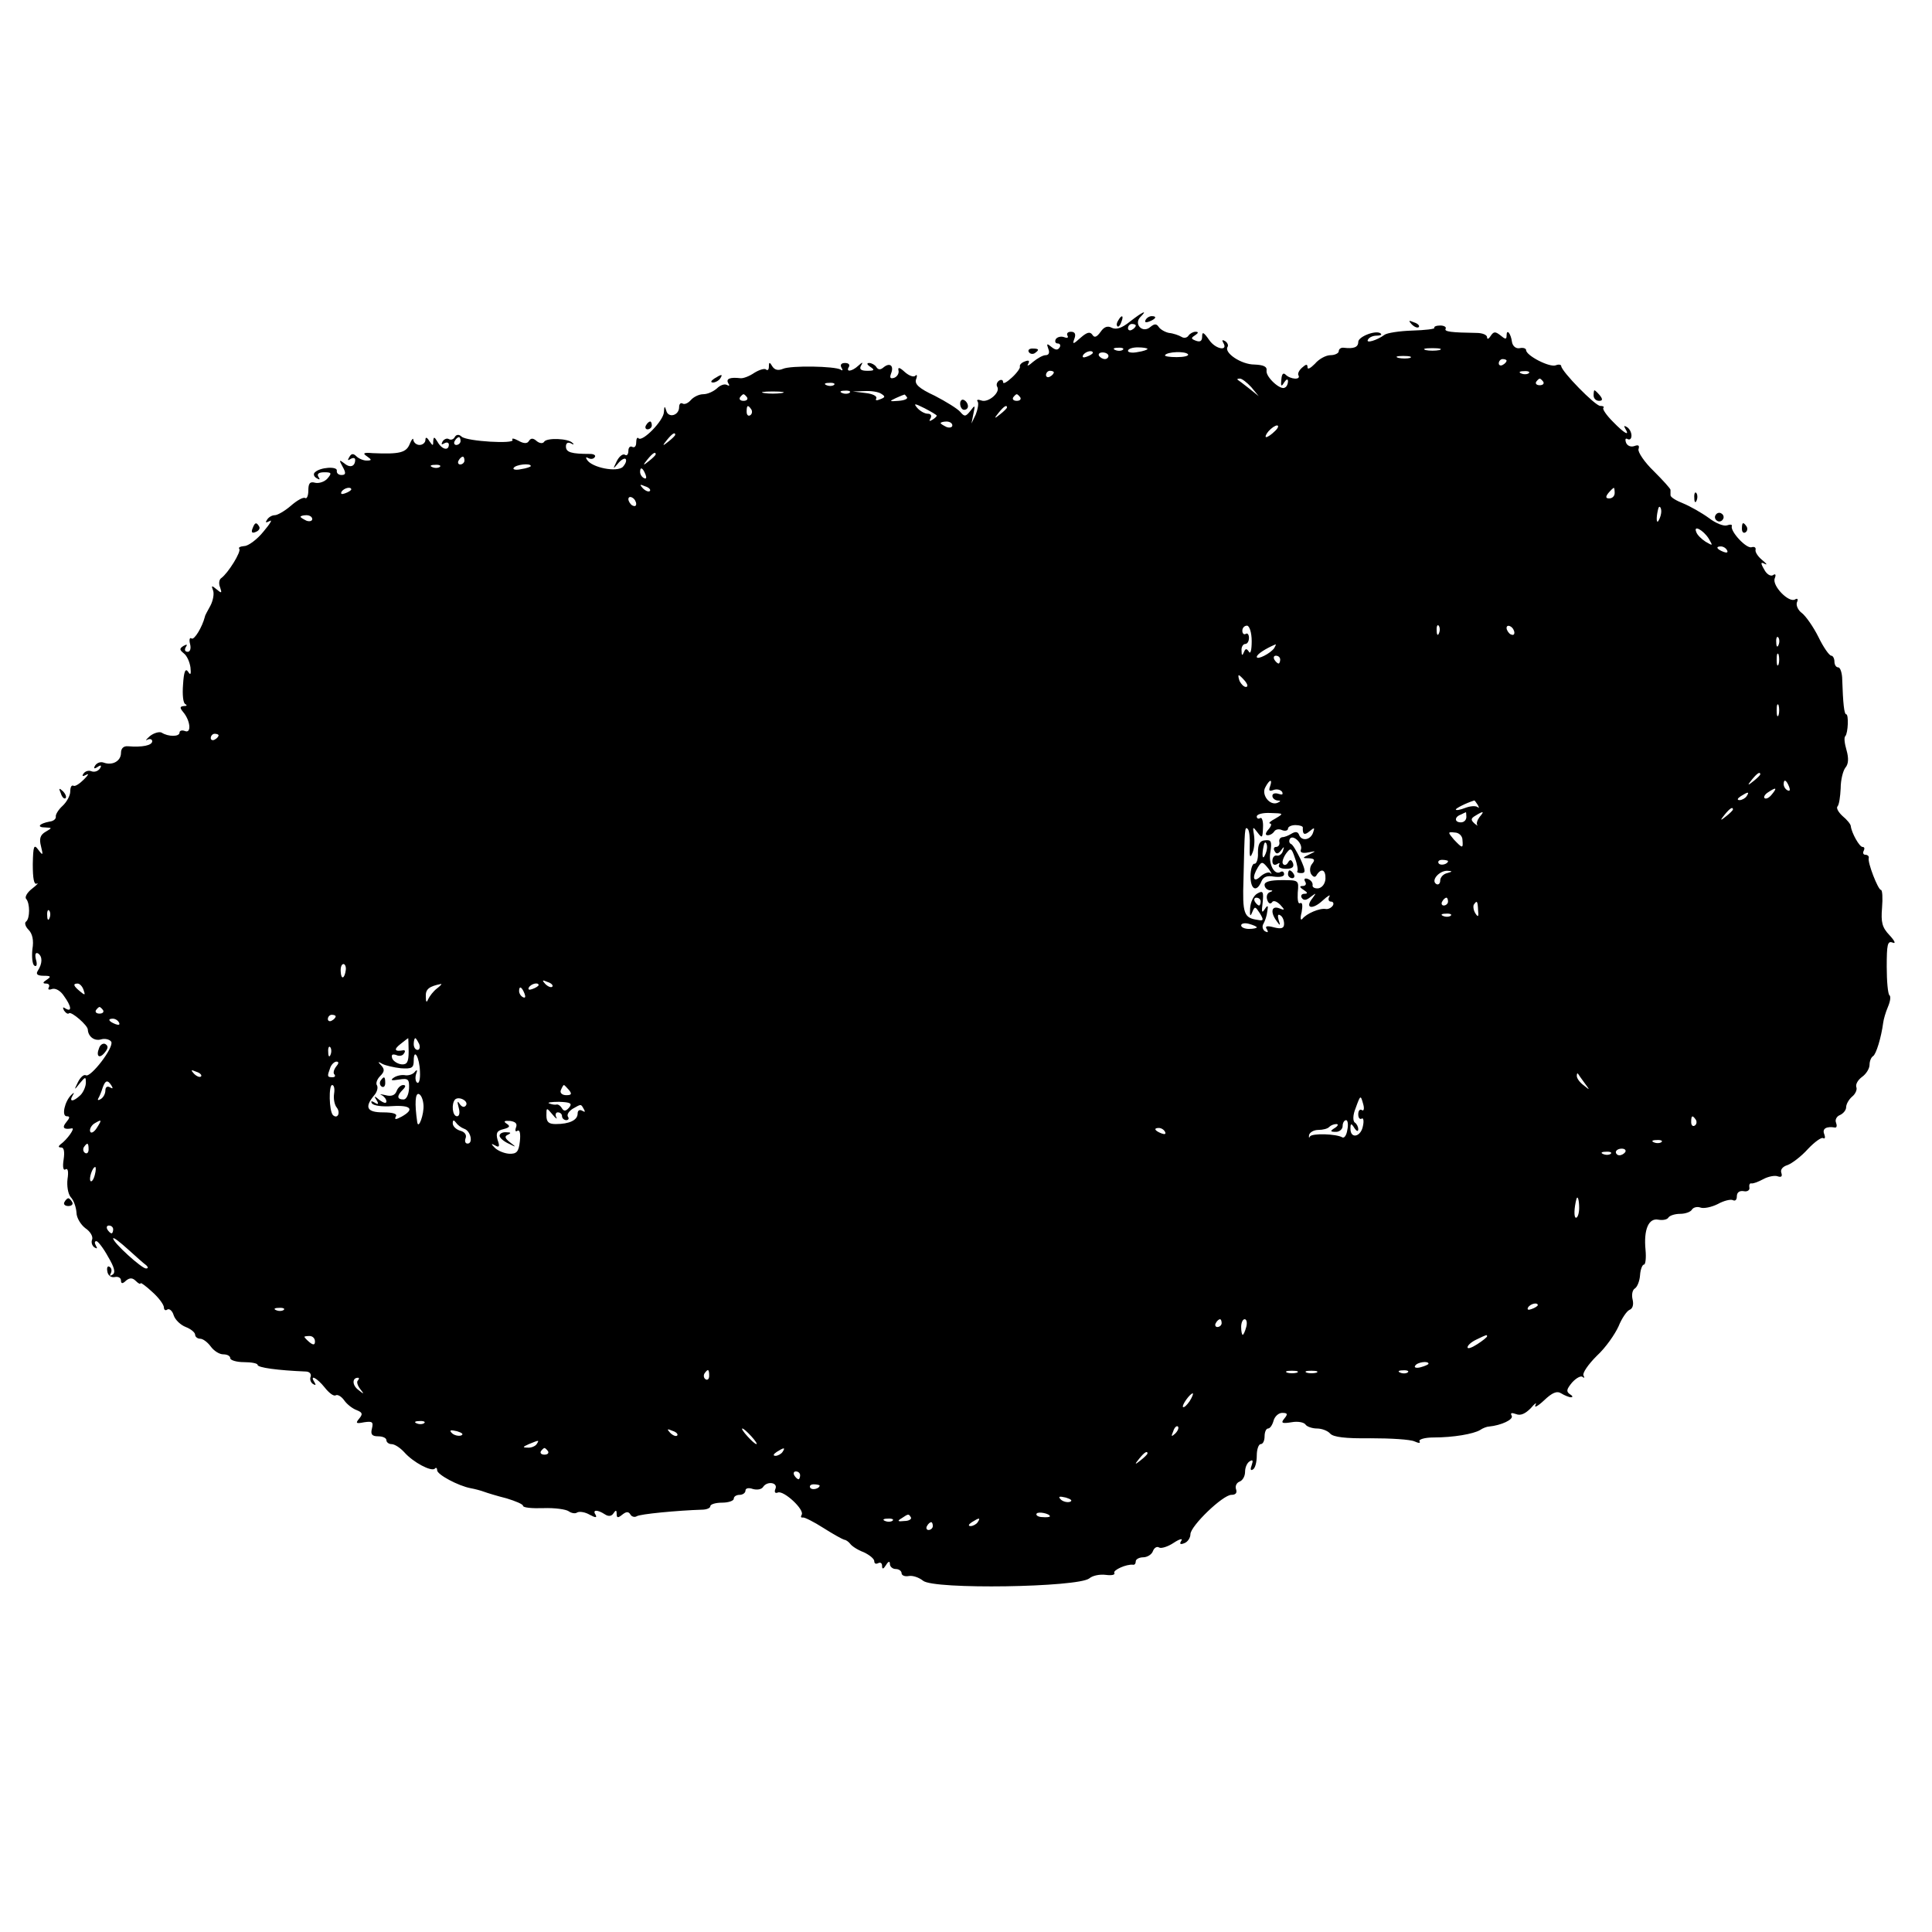 <?xml version="1.0" standalone="no"?>
<!DOCTYPE svg PUBLIC "-//W3C//DTD SVG 20010904//EN"
 "http://www.w3.org/TR/2001/REC-SVG-20010904/DTD/svg10.dtd">
<svg version="1.0" xmlns="http://www.w3.org/2000/svg"
 width="495pt" height="495pt" viewBox="0 0 495 495"
 preserveAspectRatio="xMidYMid meet">
<g transform="translate(0,495) scale(0.1,-0.1)"
fill="#000000" stroke="none">
<path d="M2895 4126 c-21 -17 -35 -21 -46 -16 -11 6 -20 3 -29 -10 -10 -14
-16 -16 -21 -8 -6 9 -14 7 -30 -7 -20 -18 -22 -18 -16 -2 4 11 1 17 -9 17 -8
0 -12 -4 -9 -10 3 -5 0 -7 -8 -4 -8 3 -18 1 -22 -5 -3 -6 -1 -11 5 -11 6 0 8
-5 5 -10 -5 -8 -11 -7 -21 1 -12 10 -13 9 -8 -5 4 -10 1 -16 -7 -16 -7 0 -21
-8 -32 -17 -11 -10 -17 -12 -13 -6 5 9 2 11 -8 7 -9 -3 -14 -9 -13 -13 2 -3
-7 -16 -20 -28 -13 -12 -23 -18 -23 -12 0 6 -5 7 -10 4 -6 -4 -8 -11 -5 -16 9
-14 -23 -42 -41 -35 -8 3 -13 2 -9 -3 3 -5 0 -20 -5 -33 l-11 -23 5 25 c5 23
4 23 -8 7 -12 -15 -15 -15 -26 -2 -7 8 -36 26 -65 41 -41 19 -52 30 -48 42 4
10 2 14 -2 9 -5 -4 -17 1 -27 10 -13 12 -18 13 -16 4 2 -7 -3 -16 -11 -19 -10
-3 -12 0 -8 11 8 20 -3 29 -19 16 -8 -7 -14 -7 -19 1 -3 5 -12 10 -18 10 -7 0
-6 -4 3 -10 12 -8 10 -10 -8 -10 -16 0 -21 4 -16 13 6 10 4 10 -7 0 -16 -15
-33 -17 -24 -3 3 6 -1 10 -10 10 -10 0 -13 -5 -9 -12 4 -6 3 -9 -2 -5 -15 9
-128 11 -148 2 -12 -5 -21 -3 -27 6 -7 12 -9 12 -9 0 0 -8 -3 -11 -7 -8 -3 4
-17 0 -30 -8 -13 -9 -29 -15 -36 -14 -26 3 -38 -1 -31 -13 4 -6 3 -8 -4 -4 -6
3 -17 -1 -25 -9 -9 -8 -24 -15 -35 -15 -11 0 -25 -7 -32 -15 -7 -8 -16 -12
-21 -9 -5 3 -9 -1 -9 -9 0 -22 -28 -29 -33 -9 -4 13 -5 12 -6 -4 -1 -22 -55
-77 -65 -67 -3 4 -6 -1 -6 -11 0 -9 -4 -14 -10 -11 -5 3 -10 -1 -10 -10 0 -9
-4 -14 -9 -10 -6 3 -15 -5 -21 -17 -10 -21 -10 -21 3 -6 8 10 17 15 20 12 3
-4 0 -12 -7 -20 -15 -15 -80 -2 -92 18 -4 6 -3 8 4 4 6 -3 13 -2 16 3 3 4 -2
8 -12 8 -48 0 -62 4 -62 19 0 9 5 12 13 8 6 -4 9 -3 4 1 -10 12 -67 14 -73 3
-3 -5 -12 -4 -19 2 -9 8 -15 8 -20 0 -4 -7 -13 -7 -27 1 -11 6 -18 7 -15 2 7
-11 -115 -4 -130 8 -7 7 -14 6 -18 -1 -3 -6 -10 -8 -15 -5 -5 3 -12 0 -16 -6
-4 -8 -3 -9 4 -5 7 4 12 2 12 -3 0 -17 -18 -13 -29 7 -8 13 -10 14 -11 2 0
-13 -1 -13 -10 0 -6 10 -10 11 -10 3 0 -7 -7 -13 -15 -13 -8 0 -15 6 -16 13 0
6 -4 2 -9 -10 -9 -23 -26 -27 -95 -24 -23 2 -27 0 -15 -8 13 -9 13 -11 -1 -11
-8 0 -20 5 -26 11 -8 8 -13 7 -18 -2 -5 -8 -4 -10 3 -5 7 4 12 3 12 -2 0 -17
-13 -22 -28 -9 -13 10 -14 9 -4 -9 9 -16 8 -21 -3 -21 -8 0 -13 5 -12 11 2 12
-43 9 -56 -4 -5 -4 -3 -11 4 -15 8 -5 10 -4 5 3 -5 8 1 12 15 12 18 0 20 -2 8
-16 -7 -8 -21 -13 -31 -11 -14 4 -18 -1 -18 -20 0 -13 -4 -22 -8 -19 -5 3 -21
-6 -37 -20 -15 -13 -34 -24 -41 -24 -7 0 -16 -5 -20 -12 -5 -7 -3 -8 7 -3 8 5
1 -7 -16 -27 -16 -20 -39 -37 -49 -37 -11 -1 -16 -4 -13 -7 6 -7 -29 -63 -46
-75 -6 -4 -7 -15 -3 -24 5 -15 4 -16 -9 -5 -13 11 -14 10 -9 -3 3 -8 0 -26 -7
-39 -7 -13 -14 -25 -14 -28 -7 -27 -27 -60 -34 -56 -5 4 -7 -3 -4 -14 3 -12 0
-20 -6 -20 -7 0 -9 5 -5 12 5 7 3 8 -6 3 -11 -7 -10 -10 1 -19 8 -6 15 -22 17
-36 2 -18 0 -21 -6 -11 -7 10 -11 0 -13 -33 -2 -25 0 -48 6 -50 5 -3 4 -5 -4
-5 -10 -1 -11 -4 -2 -15 19 -22 22 -56 5 -49 -8 3 -14 1 -14 -4 0 -11 -29 -11
-46 0 -6 3 -20 -1 -30 -9 -10 -9 -13 -13 -6 -9 6 3 12 1 12 -4 0 -11 -26 -16
-62 -13 -11 1 -18 -5 -18 -17 0 -21 -22 -33 -44 -25 -8 3 -17 0 -22 -7 -5 -8
-3 -10 6 -4 9 6 11 4 6 -4 -5 -7 -14 -10 -22 -7 -7 3 -16 0 -20 -6 -5 -7 -2
-8 7 -3 8 4 5 -1 -6 -12 -11 -11 -23 -19 -27 -16 -5 2 -8 -4 -8 -15 0 -10 -9
-27 -20 -37 -10 -9 -18 -22 -17 -27 1 -6 -6 -12 -16 -13 -27 -5 -34 -15 -11
-15 18 -1 18 -1 1 -11 -14 -8 -17 -18 -12 -37 6 -24 5 -25 -7 -9 -11 15 -13
10 -14 -37 0 -37 3 -53 10 -50 6 3 1 -3 -12 -13 -13 -10 -19 -22 -15 -26 10
-11 10 -50 0 -58 -5 -3 -2 -13 6 -21 10 -10 14 -27 10 -50 -2 -20 0 -39 5 -42
6 -4 8 3 4 16 -3 13 -1 19 6 15 11 -8 11 -25 -1 -44 -6 -9 -1 -13 15 -13 18 0
20 -2 8 -10 -11 -7 -11 -10 -2 -10 7 0 10 -4 7 -10 -3 -5 0 -7 8 -4 9 3 22 -4
31 -18 19 -26 21 -42 4 -32 -7 5 -8 3 -4 -5 5 -7 10 -10 13 -7 6 5 48 -31 48
-42 1 -18 17 -30 34 -25 10 3 22 0 26 -6 8 -14 -53 -93 -65 -86 -5 3 -14 -5
-20 -17 -11 -22 -10 -22 4 -4 15 18 16 18 16 2 0 -9 -6 -24 -14 -32 -18 -17
-30 -18 -20 -1 5 8 4 9 -3 2 -17 -16 -26 -55 -12 -55 9 0 8 -4 -1 -15 -12 -14
-7 -20 14 -16 10 2 -12 -29 -29 -41 -6 -5 -6 -8 2 -8 7 0 9 -11 6 -31 -3 -19
-1 -29 5 -25 6 4 8 -6 5 -25 -2 -17 1 -37 8 -46 8 -8 14 -26 15 -40 0 -13 11
-31 23 -40 12 -8 20 -21 17 -29 -3 -7 0 -16 6 -20 7 -4 8 -3 4 4 -4 7 -4 12 1
12 4 0 18 -18 30 -40 16 -27 20 -41 11 -46 -6 -4 -8 -3 -4 4 3 6 2 13 -3 16
-5 4 -8 -2 -6 -11 1 -10 9 -17 19 -15 9 2 16 -2 16 -9 0 -8 4 -9 13 0 10 8 17
7 25 -1 7 -7 12 -9 12 -6 0 3 14 -7 30 -22 17 -15 30 -33 30 -40 0 -6 4 -9 9
-5 5 3 13 -4 16 -15 4 -12 18 -25 31 -30 13 -5 24 -14 24 -20 0 -5 6 -10 13
-10 7 0 19 -9 27 -20 8 -11 22 -20 32 -20 10 0 18 -4 18 -10 0 -5 16 -10 35
-10 19 0 35 -3 35 -7 0 -7 51 -14 123 -17 10 0 15 -6 13 -13 -3 -7 0 -15 6
-19 7 -4 8 -3 4 4 -14 22 6 12 26 -13 11 -14 23 -23 28 -20 5 3 15 -3 22 -13
7 -10 21 -21 32 -25 15 -6 16 -10 6 -22 -10 -12 -7 -13 13 -9 21 3 24 1 20
-16 -4 -15 0 -20 16 -20 11 0 21 -4 21 -10 0 -5 6 -10 13 -10 8 0 22 -9 33
-21 23 -26 69 -50 78 -42 3 4 6 2 6 -4 0 -11 54 -40 86 -46 11 -2 26 -6 34 -9
8 -3 34 -11 58 -17 23 -7 42 -15 42 -19 0 -5 24 -7 53 -6 28 1 57 -3 64 -8 7
-5 17 -7 22 -3 6 3 20 1 32 -6 15 -8 19 -8 15 0 -9 13 4 14 24 1 9 -6 17 -5
22 3 6 9 8 8 8 -2 0 -10 3 -11 14 -2 10 8 16 9 21 1 3 -6 11 -8 16 -5 8 6 106
15 167 17 12 0 22 4 22 9 0 5 14 9 30 9 17 0 30 5 30 10 0 6 7 10 15 10 8 0
15 5 15 11 0 6 8 8 19 4 11 -3 22 -1 26 5 10 16 38 12 32 -4 -4 -9 -1 -13 6
-10 15 6 69 -44 61 -57 -3 -5 -2 -8 3 -7 4 1 28 -11 53 -27 25 -16 49 -29 53
-30 4 0 11 -5 15 -10 4 -6 19 -16 35 -22 15 -7 27 -17 27 -23 0 -6 4 -8 10 -5
6 3 10 0 10 -7 0 -9 3 -9 10 2 6 10 10 11 10 3 0 -7 7 -13 15 -13 8 0 15 -5
15 -11 0 -5 8 -9 18 -7 11 2 27 -4 37 -12 27 -23 397 -17 426 6 8 7 26 11 42
9 15 -2 25 0 22 5 -4 7 31 23 48 21 4 -1 7 3 7 9 0 5 9 10 19 10 10 0 22 7 25
16 3 8 10 13 16 9 5 -3 22 2 37 12 15 10 24 12 20 6 -6 -9 -3 -11 7 -7 9 3 16
14 16 23 0 21 83 101 105 101 11 0 15 5 12 14 -3 8 1 17 9 20 8 3 14 14 14 25
0 11 5 23 12 27 8 5 9 2 5 -10 -4 -10 -3 -15 3 -11 6 3 10 19 10 36 0 16 5 29
10 29 6 0 10 9 10 20 0 11 4 20 9 20 5 0 11 9 14 20 3 11 13 20 22 20 14 0 15
-3 6 -14 -10 -12 -7 -14 18 -10 16 3 32 0 36 -6 3 -5 17 -10 29 -10 13 0 28
-6 34 -13 8 -9 39 -13 104 -12 51 0 101 -3 112 -8 11 -5 16 -5 13 0 -3 5 13
10 36 10 51 0 102 9 119 19 7 5 18 9 23 9 31 3 64 18 58 28 -4 7 0 8 11 4 12
-5 24 1 38 15 11 13 16 16 12 8 -4 -8 6 -3 22 12 21 20 33 25 44 18 8 -5 20
-10 25 -10 6 0 4 4 -3 8 -10 7 -8 13 6 30 11 12 23 18 27 14 5 -4 5 -2 2 4 -3
6 12 28 34 50 23 21 47 56 56 76 8 20 21 39 28 42 8 3 11 13 8 26 -3 12 -1 25
6 29 6 4 12 19 13 34 1 15 6 27 10 27 4 0 6 17 4 38 -5 52 8 82 33 77 11 -2
23 0 26 6 4 5 17 9 30 9 13 0 27 5 30 11 4 6 14 8 22 5 8 -3 28 1 44 9 16 9
34 13 39 10 6 -3 10 1 10 10 0 10 7 15 18 13 9 -2 16 3 14 10 -1 6 1 11 5 10
5 -1 18 4 31 11 13 7 30 10 37 7 9 -3 12 0 9 9 -3 8 3 16 16 20 11 4 35 22 52
41 17 18 35 31 39 28 5 -3 6 2 3 10 -6 14 5 21 28 17 4 0 5 5 2 13 -3 7 2 16
10 19 9 4 16 13 16 20 0 8 7 20 15 27 9 7 14 19 11 25 -2 7 4 18 15 26 10 7
19 21 19 31 0 9 4 19 9 22 8 5 21 48 26 86 1 8 6 26 12 40 6 14 8 27 4 30 -4
3 -7 36 -7 73 0 57 2 67 15 62 9 -4 6 4 -8 19 -19 20 -22 33 -19 70 2 25 1 46
-3 46 -7 0 -35 71 -31 82 1 4 -3 8 -9 8 -5 0 -7 5 -4 10 3 6 2 10 -3 10 -8 0
-28 36 -30 53 0 5 -10 17 -21 26 -11 10 -17 21 -13 25 4 4 7 25 8 46 0 22 6
45 12 53 8 9 9 24 3 45 -5 17 -7 33 -3 36 7 8 9 56 2 56 -5 0 -8 28 -10 88 0
17 -5 32 -10 32 -6 0 -10 7 -10 15 0 8 -4 15 -8 15 -5 0 -20 21 -33 48 -13 26
-32 53 -42 61 -10 7 -16 20 -13 28 4 8 1 11 -5 7 -16 -9 -59 35 -52 54 4 10 2
13 -5 8 -6 -3 -16 3 -22 15 -10 17 -9 20 2 14 7 -3 4 1 -7 10 -11 9 -19 21
-17 27 1 5 -3 8 -10 6 -13 -5 -55 40 -51 54 2 4 -4 5 -12 2 -8 -3 -29 5 -47
19 -18 13 -48 30 -65 37 -18 7 -33 16 -33 21 0 5 0 11 0 14 0 3 -19 24 -43 48
-24 23 -41 49 -39 56 3 10 0 12 -11 8 -9 -3 -18 1 -21 9 -3 9 -1 12 4 9 6 -3
10 1 10 9 0 8 -5 18 -12 22 -7 4 -8 3 -4 -4 13 -21 -2 -13 -32 18 -16 16 -27
32 -24 35 3 3 -1 5 -8 5 -13 0 -99 88 -100 102 0 4 -7 5 -14 2 -16 -6 -76 25
-76 39 0 4 -7 7 -16 5 -10 -2 -18 5 -20 15 -3 23 -14 36 -14 17 0 -10 -3 -10
-16 1 -13 10 -17 10 -25 -2 -5 -8 -9 -9 -9 -3 0 6 -12 11 -27 11 -64 1 -84 3
-79 11 2 4 -4 8 -14 8 -10 0 -17 -3 -15 -6 2 -3 -24 -6 -57 -7 -32 -1 -65 -6
-71 -11 -19 -14 -49 -23 -42 -12 3 6 13 10 22 10 9 0 14 2 11 5 -10 11 -58 -7
-58 -21 0 -14 -12 -18 -37 -15 -7 1 -13 -3 -13 -9 0 -5 -10 -10 -21 -10 -12 0
-30 -10 -40 -22 -11 -11 -19 -16 -19 -9 0 9 -4 8 -14 -1 -8 -7 -12 -16 -9 -20
6 -12 -21 -10 -33 2 -6 6 -10 2 -11 -12 -2 -18 0 -20 7 -8 6 9 10 10 10 3 0
-6 -3 -14 -8 -16 -11 -8 -49 27 -47 43 2 11 -8 15 -31 16 -34 0 -78 30 -69 45
3 4 0 11 -6 15 -7 4 -9 3 -5 -4 14 -23 -20 -17 -36 7 -14 20 -18 22 -18 9 0
-12 -5 -15 -16 -11 -13 5 -13 7 -2 14 9 6 9 9 1 9 -6 0 -15 -5 -18 -10 -4 -6
-12 -7 -18 -3 -7 4 -21 9 -32 10 -10 2 -22 9 -26 15 -6 9 -11 9 -22 0 -20 -17
-43 8 -25 26 20 20 5 13 -27 -12z m15 -10 c0 -3 -4 -8 -10 -11 -5 -3 -10 -1
-10 4 0 6 5 11 10 11 6 0 10 -2 10 -4z m-33 -62 c-3 -3 -12 -4 -19 -1 -8 3 -5
6 6 6 11 1 17 -2 13 -5z m63 2 c0 -2 -11 -6 -25 -8 -14 -3 -25 -1 -25 3 0 5
11 9 25 9 14 0 25 -2 25 -4z m748 -3 c-10 -2 -26 -2 -35 0 -10 3 -2 5 17 5 19
0 27 -2 18 -5z m-888 -7 c0 -2 -7 -7 -16 -10 -8 -3 -12 -2 -9 4 6 10 25 14 25
6z m40 -8 c0 -4 -4 -8 -9 -8 -6 0 -12 4 -15 8 -3 5 1 9 9 9 8 0 15 -4 15 -9z
m204 4 c2 -4 -11 -7 -29 -7 -18 0 -32 2 -30 5 5 9 53 11 59 2z m569 -9 c-7 -2
-21 -2 -30 0 -10 3 -4 5 12 5 17 0 24 -2 18 -5z m247 -7 c0 -3 -4 -8 -10 -11
-5 -3 -10 -1 -10 4 0 6 5 11 10 11 6 0 10 -2 10 -4z m-1160 -30 c0 -3 -4 -8
-10 -11 -5 -3 -10 -1 -10 4 0 6 5 11 10 11 6 0 10 -2 10 -4z m1217 -2 c-3 -3
-12 -4 -19 -1 -8 3 -5 6 6 6 11 1 17 -2 13 -5z m-711 -36 l19 -23 -25 20 c-14
11 -27 21 -29 22 -2 2 0 3 6 3 5 0 18 -10 29 -22z m748 14 c3 -5 -1 -9 -9 -9
-8 0 -12 4 -9 9 3 4 7 8 9 8 2 0 6 -4 9 -8z m-1817 -8 c-3 -3 -12 -4 -19 -1
-8 3 -5 6 6 6 11 1 17 -2 13 -5z m-134 -21 c-13 -2 -33 -2 -45 0 -13 2 -3 4
22 4 25 0 35 -2 23 -4z m174 1 c-3 -3 -12 -4 -19 -1 -8 3 -5 6 6 6 11 1 17 -2
13 -5z m81 -3 c11 -7 10 -9 -3 -14 -9 -4 -13 -3 -10 2 3 6 -9 12 -27 14 l-33
4 30 1 c17 1 36 -2 43 -7z m-344 -9 c3 -5 -1 -9 -9 -9 -8 0 -12 4 -9 9 3 4 7
8 9 8 2 0 6 -4 9 -8z m410 0 c2 -4 -7 -8 -22 -9 -24 -2 -24 -1 -7 7 11 5 21 9
22 9 1 1 4 -3 7 -7z m290 0 c3 -5 -1 -9 -9 -9 -8 0 -12 4 -9 9 3 4 7 8 9 8 2
0 6 -4 9 -8z m-214 -47 c0 -2 -5 -7 -12 -11 -7 -4 -8 -3 -4 4 4 7 1 12 -7 12
-8 0 -20 7 -27 15 -10 12 -7 12 19 -1 17 -9 31 -17 31 -19z m-475 16 c3 -5 2
-12 -3 -15 -5 -3 -9 1 -9 9 0 17 3 19 12 6z m655 5 c0 -2 -8 -10 -17 -17 -16
-13 -17 -12 -4 4 13 16 21 21 21 13z m-140 -46 c0 -5 -7 -7 -15 -4 -8 4 -15 8
-15 10 0 2 7 4 15 4 8 0 15 -4 15 -10z m826 -15 c-8 -8 -18 -15 -22 -15 -3 0
-1 7 6 15 7 8 17 15 22 15 5 0 3 -7 -6 -15z m-1536 -9 c0 -2 -8 -10 -17 -17
-16 -13 -17 -12 -4 4 13 16 21 21 21 13z m-550 -16 c0 -5 -5 -10 -11 -10 -5 0
-7 5 -4 10 3 6 8 10 11 10 2 0 4 -4 4 -10z m500 -34 c0 -2 -8 -10 -17 -17 -16
-13 -17 -12 -4 4 13 16 21 21 21 13z m-490 -16 c0 -5 -5 -10 -11 -10 -5 0 -7
5 -4 10 3 6 8 10 11 10 2 0 4 -4 4 -10z m-63 -16 c-3 -3 -12 -4 -19 -1 -8 3
-5 6 6 6 11 1 17 -2 13 -5z m233 2 c0 -2 -11 -6 -25 -8 -13 -3 -22 -1 -19 3 5
9 44 13 44 5z m294 -22 c3 -8 2 -12 -4 -9 -6 3 -10 10 -10 16 0 14 7 11 14 -7z
m11 -42 c-3 -3 -11 0 -18 7 -9 10 -8 11 6 5 10 -3 15 -9 12 -12z m-765 4 c0
-2 -7 -7 -16 -10 -8 -3 -12 -2 -9 4 6 10 25 14 25 6z m3237 -9 c0 -8 -6 -14
-14 -14 -9 0 -10 4 -2 14 6 7 12 13 14 13 1 0 2 -6 2 -13z m-2507 -28 c0 -6
-4 -7 -10 -4 -5 3 -10 11 -10 16 0 6 5 7 10 4 6 -3 10 -11 10 -16z m2626 -24
c-1 -8 -5 -17 -8 -21 -5 -4 -4 16 1 34 3 9 9 -1 7 -13z m-3456 -15 c0 -5 -7
-7 -15 -4 -8 4 -15 8 -15 10 0 2 7 4 15 4 8 0 15 -4 15 -10z m3578 -50 c11
-19 11 -19 -8 -8 -11 7 -22 18 -24 25 -8 19 18 5 32 -17z m47 -30 c3 -6 -1 -7
-9 -4 -18 7 -21 14 -7 14 6 0 13 -4 16 -10z m-1218 -233 c0 -22 -3 -34 -7 -27
-6 9 -9 9 -13 -1 -4 -10 -6 -9 -6 4 -1 9 4 17 9 17 6 0 10 7 10 16 0 8 -4 13
-8 10 -5 -3 -9 1 -9 8 0 7 5 13 12 13 6 0 12 -17 12 -40z m480 21 c-3 -8 -6
-5 -6 6 -1 11 2 17 5 13 3 -3 4 -12 1 -19z m193 1 c0 -6 -4 -7 -10 -4 -5 3
-10 11 -10 16 0 6 5 7 10 4 6 -3 10 -11 10 -16z m677 -31 c-3 -8 -6 -5 -6 6
-1 11 2 17 5 13 3 -3 4 -12 1 -19z m-1292 -8 c-9 -14 -45 -32 -45 -23 0 7 24
22 48 32 2 0 0 -3 -3 -9z m1292 -42 c-3 -7 -5 -2 -5 12 0 14 2 19 5 13 2 -7 2
-19 0 -25z m-1277 12 c0 -5 -2 -10 -4 -10 -3 0 -8 5 -11 10 -3 6 -1 10 4 10 6
0 11 -4 11 -10z m-90 -55 c7 -9 8 -15 2 -15 -5 0 -12 7 -16 15 -3 8 -4 15 -2
15 2 0 9 -7 16 -15z m1367 -87 c-3 -7 -5 -2 -5 12 0 14 2 19 5 13 2 -7 2 -19
0 -25z m-3997 -52 c0 -3 -4 -8 -10 -11 -5 -3 -10 -1 -10 4 0 6 5 11 10 11 6 0
10 -2 10 -4z m3950 -100 c0 -2 -8 -10 -17 -17 -16 -13 -17 -12 -4 4 13 16 21
21 21 13z m-1256 -31 c-4 -11 -2 -13 9 -9 8 3 18 1 22 -5 3 -7 0 -8 -9 -5 -9
3 -16 1 -16 -5 0 -6 6 -11 13 -12 9 0 9 -2 0 -6 -20 -8 -42 21 -31 40 11 21
19 22 12 2z m1330 -1 c3 -8 2 -12 -4 -9 -6 3 -10 10 -10 16 0 14 7 11 14 -7z
m-44 -19 c-7 -9 -15 -13 -19 -10 -3 3 1 10 9 15 21 14 24 12 10 -5z m-65 -5
c-3 -5 -12 -10 -18 -10 -7 0 -6 4 3 10 19 12 23 12 15 0z m-689 -22 c4 -7 4
-10 0 -6 -5 4 -19 3 -32 -2 -13 -5 -24 -7 -24 -4 0 3 25 16 47 23 1 1 5 -5 9
-11z m654 -12 c0 -2 -8 -10 -17 -17 -16 -13 -17 -12 -4 4 13 16 21 21 21 13z
m-1172 -23 c-13 -7 -19 -12 -14 -13 5 0 3 -7 -4 -15 -8 -9 -9 -15 -2 -15 6 0
13 4 17 10 3 5 12 7 20 3 8 -3 15 -1 15 4 0 5 9 9 19 9 11 0 19 -3 19 -6 -1
-18 4 -21 17 -10 13 11 14 10 9 -4 -7 -19 -30 -22 -36 -4 -3 7 -9 8 -19 2 -8
-5 -18 -9 -24 -9 -5 -1 -9 -6 -7 -13 1 -7 -3 -12 -9 -12 -5 0 -7 -5 -3 -11 4
-8 9 -7 16 2 8 11 9 11 5 -1 -2 -8 -10 -14 -16 -12 -6 1 -11 -5 -11 -14 0 -9
5 -12 12 -8 6 4 8 3 5 -2 -3 -6 5 -10 18 -10 15 0 21 4 18 14 -4 10 -8 11 -13
2 -4 -7 -10 -8 -13 -3 -3 4 1 16 8 26 12 16 14 15 23 -12 6 -16 8 -31 6 -33
-2 -3 2 -5 10 -5 12 0 11 7 -2 36 -10 20 -20 38 -25 39 -4 2 -5 8 -2 13 8 12
34 -13 28 -28 -3 -7 4 -10 19 -7 21 4 21 4 3 -5 -19 -9 -19 -10 -1 -10 14 -1
16 -4 8 -14 -6 -7 -7 -18 -3 -26 6 -9 11 -10 15 -2 12 18 23 12 22 -11 -1 -12
-8 -22 -18 -24 -10 -1 -16 3 -15 8 1 6 -4 13 -12 16 -8 3 -11 0 -7 -7 4 -6 1
-11 -6 -11 -9 0 -9 -3 2 -10 11 -7 11 -10 2 -10 -7 0 -10 -5 -7 -10 5 -8 12
-7 23 2 15 11 15 11 5 -3 -21 -26 -1 -31 25 -7 14 13 22 17 18 11 -4 -7 -2
-13 4 -13 6 0 8 -5 5 -10 -4 -6 -12 -10 -18 -9 -16 3 -50 -12 -60 -25 -5 -6
-6 2 -2 17 3 17 2 26 -4 23 -5 -3 -7 8 -6 27 3 32 3 32 -41 32 -29 0 -44 -4
-44 -12 0 -7 6 -13 13 -14 9 0 9 -2 0 -5 -7 -3 -9 -12 -6 -20 3 -9 8 -11 12
-6 3 6 12 3 21 -6 13 -14 12 -15 -3 -9 -19 7 -23 -10 -6 -33 9 -13 10 -12 5 3
-3 11 -2 16 4 12 6 -3 10 -13 10 -22 0 -11 -6 -14 -26 -9 -18 5 -24 3 -18 -5
4 -8 3 -9 -5 -5 -6 4 -8 13 -4 19 4 7 9 21 10 32 3 16 1 17 -7 5 -7 -11 -8 -6
-5 17 3 28 1 32 -13 24 -10 -5 -18 -22 -19 -38 -1 -19 0 -23 5 -11 7 17 8 16
20 -2 10 -17 10 -20 -5 -17 -36 5 -40 15 -37 104 3 131 3 137 11 129 4 -4 6
-23 5 -44 -1 -28 1 -32 7 -17 5 11 6 31 4 45 -4 23 -3 23 9 7 12 -16 13 -14
14 13 1 16 -3 27 -7 24 -5 -3 -9 -1 -9 4 0 6 16 10 35 9 34 -1 35 -1 13 -14z
m489 4 c0 -8 -6 -14 -14 -14 -17 0 -17 14 0 20 6 3 12 6 13 6 0 1 1 -5 1 -12z
m34 0 c-6 -8 -9 -17 -6 -21 3 -3 -1 -1 -7 4 -10 9 -10 13 2 20 21 13 24 12 11
-3z m-44 -59 c2 -23 0 -22 -22 1 -16 19 -16 20 2 18 11 0 20 -9 20 -19z m-37
-54 c0 -8 -19 -13 -24 -6 -3 5 1 9 9 9 8 0 15 -2 15 -3z m-2 -31 c-10 -2 -18
-11 -18 -19 0 -8 -5 -12 -10 -9 -15 9 8 35 29 34 13 -1 13 -2 -1 -6z m-478
-73 c0 -5 -2 -10 -4 -10 -3 0 -8 5 -11 10 -3 6 -1 10 4 10 6 0 11 -4 11 -10z
m480 0 c0 -5 -5 -10 -11 -10 -5 0 -7 5 -4 10 3 6 8 10 11 10 2 0 4 -4 4 -10z
m77 -22 c2 -17 0 -19 -7 -8 -5 8 -6 18 -4 22 8 12 10 10 11 -14z m-3660 -20
c-3 -8 -6 -5 -6 6 -1 11 2 17 5 13 3 -3 4 -12 1 -19z m3590 6 c-3 -3 -12 -4
-19 -1 -8 3 -5 6 6 6 11 1 17 -2 13 -5z m-497 -30 c0 -2 -9 -4 -20 -4 -11 0
-20 4 -20 9 0 5 9 7 20 4 11 -3 20 -7 20 -9z m-2334 -109 c-3 -23 -12 -26 -13
-5 -1 11 2 20 7 20 4 0 7 -7 6 -15z m529 -43 c-3 -3 -11 0 -18 7 -9 10 -8 11
6 5 10 -3 15 -9 12 -12z m-1201 -8 c5 -14 4 -15 -9 -4 -17 14 -19 20 -6 20 5
0 12 -7 15 -16z m905 3 c-9 -7 -18 -19 -22 -27 -4 -10 -6 -8 -6 7 -1 19 9 26
39 32 3 0 -2 -5 -11 -12z m261 9 c0 -2 -7 -7 -16 -10 -8 -3 -12 -2 -9 4 6 10
25 14 25 6z m-36 -22 c3 -8 2 -12 -4 -9 -6 3 -10 10 -10 16 0 14 7 11 14 -7z
m-1080 -42 c3 -5 -1 -9 -9 -9 -8 0 -12 4 -9 9 3 4 7 8 9 8 2 0 6 -4 9 -8z
m596 -16 c0 -3 -4 -8 -10 -11 -5 -3 -10 -1 -10 4 0 6 5 11 10 11 6 0 10 -2 10
-4z m-555 -16 c3 -6 -1 -7 -9 -4 -18 7 -21 14 -7 14 6 0 13 -4 16 -10z m742
-74 c0 -27 -4 -34 -18 -33 -10 1 -21 8 -24 15 -3 10 0 12 10 9 8 -4 17 -2 20
4 4 5 3 9 -2 8 -22 -4 -25 2 -7 16 10 8 19 15 20 15 0 0 1 -15 1 -34z m27 19
c3 -8 1 -15 -4 -15 -6 0 -10 7 -10 15 0 8 2 15 4 15 2 0 6 -7 10 -15z m-227
-27 c-3 -8 -6 -5 -6 6 -1 11 2 17 5 13 3 -3 4 -12 1 -19z m229 -44 c1 -18 -2
-31 -7 -28 -4 2 -6 12 -3 22 4 10 3 13 -3 6 -4 -6 -15 -10 -24 -9 -9 2 -23 -1
-30 -6 -10 -7 -6 -8 13 -5 24 4 27 1 26 -23 -1 -16 -7 -28 -14 -28 -17 0 -18
9 -2 25 8 8 8 12 1 12 -6 0 -14 -7 -17 -16 -4 -10 -13 -14 -28 -10 -13 3 -17
3 -10 0 6 -3 12 -10 12 -16 0 -6 -7 -4 -17 3 -14 12 -16 12 -8 0 6 -10 4 -12
-5 -6 -8 5 -11 4 -7 -2 4 -6 27 -9 52 -7 48 3 58 -8 24 -27 -15 -8 -19 -8 -15
0 5 7 -6 11 -33 11 -41 0 -48 13 -22 44 7 8 10 19 7 25 -4 5 0 16 8 24 11 11
12 17 3 27 -10 10 -9 11 3 4 8 -4 29 -9 47 -11 28 -2 33 1 33 19 0 35 15 9 16
-28z m-215 13 c-6 -8 -8 -17 -4 -20 3 -4 1 -7 -5 -7 -14 0 -14 2 -6 24 3 9 11
16 16 16 7 0 6 -5 -1 -13z m-346 -25 c-3 -3 -11 0 -18 7 -9 10 -8 11 6 5 10
-3 15 -9 12 -12z m3545 -17 c14 -19 14 -19 -2 -6 -10 7 -18 18 -18 24 0 6 1 8
3 6 1 -2 9 -13 17 -24z m-3774 -7 c4 -7 3 -8 -4 -4 -7 4 -12 1 -12 -8 0 -8 -5
-18 -12 -22 -6 -4 -9 -3 -6 2 3 5 8 17 11 27 7 20 13 21 23 5z m570 -20 c-2
-13 1 -29 7 -36 10 -13 2 -30 -10 -19 -10 11 -11 77 -2 77 5 0 7 -10 5 -22z
m602 9 c8 -10 6 -13 -7 -13 -11 0 -17 6 -14 13 3 7 6 13 8 13 1 0 7 -6 13 -13z
m-373 -38 c2 -23 -13 -65 -16 -44 -7 48 -5 75 4 72 6 -2 11 -14 12 -28z m109
-1 c-4 -6 -10 -5 -16 3 -6 10 -7 7 -3 -8 4 -14 2 -23 -4 -23 -12 0 -15 32 -5
43 10 9 35 -4 28 -15z m2299 2 c3 -11 1 -18 -4 -14 -5 3 -9 -2 -9 -11 0 -9 4
-14 9 -11 4 3 6 -6 3 -19 -5 -28 -32 -34 -32 -7 0 14 2 15 10 2 6 -9 10 -10
10 -3 0 6 -4 14 -9 17 -5 4 -5 19 2 36 13 36 13 35 20 10z m-2035 -8 c-8 -9
-13 -10 -18 -2 -4 7 -10 11 -14 10 -4 -1 -12 0 -19 3 -6 2 5 4 25 4 30 -1 35
-4 26 -15z m38 -4 c4 -7 3 -8 -4 -4 -7 4 -12 1 -12 -7 0 -17 -21 -27 -56 -27
-18 0 -24 5 -24 22 0 21 0 21 16 2 8 -10 13 -13 9 -6 -3 6 -1 12 4 12 6 0 11
-4 11 -10 0 -5 5 -10 11 -10 5 0 8 4 4 9 -3 6 3 14 12 20 23 13 21 13 29 -1z
m2849 -27 c3 -5 2 -12 -3 -15 -5 -3 -9 1 -9 9 0 17 3 19 12 6z m-4097 -21 c-7
-11 -15 -15 -17 -9 -2 6 3 15 10 20 20 12 21 11 7 -11z m941 -2 c17 -5 24 -38
9 -38 -6 0 -8 6 -5 14 3 8 -2 16 -14 19 -10 3 -19 11 -19 19 0 9 3 9 8 2 4 -6
13 -13 21 -16z m133 3 c-3 -8 -1 -12 4 -8 6 3 8 -8 6 -27 -3 -27 -8 -33 -28
-32 -13 1 -29 8 -36 15 -11 11 -10 12 1 6 10 -6 12 -2 6 14 -5 18 -2 24 15 28
16 4 18 8 8 14 -9 6 -6 8 9 7 14 -2 19 -7 15 -17z m2130 -6 c-2 -14 -8 -22
-13 -19 -15 9 -78 11 -83 2 -2 -5 -3 -3 -2 4 2 7 12 13 24 13 11 0 24 3 28 8
4 4 12 7 18 7 6 0 4 -5 -4 -10 -13 -8 -12 -10 3 -10 9 0 17 7 17 15 0 8 4 15
9 15 4 0 6 -11 3 -25z m-467 -5 c3 -6 -1 -7 -9 -4 -18 7 -21 14 -7 14 6 0 13
-4 16 -10z m1272 -26 c-3 -3 -12 -4 -19 -1 -8 3 -5 6 6 6 11 1 17 -2 13 -5z
m-4030 -19 c0 -8 -4 -12 -9 -9 -5 3 -6 10 -3 15 9 13 12 11 12 -6z m3937 -7
c-3 -4 -9 -8 -15 -8 -5 0 -9 4 -9 8 0 5 7 9 15 9 8 0 12 -4 9 -9z m-37 -4 c-3
-3 -12 -4 -19 -1 -8 3 -5 6 6 6 11 1 17 -2 13 -5z m-3884 -54 c-3 -12 -8 -19
-11 -16 -5 6 5 36 12 36 2 0 2 -9 -1 -20z m3803 -85 c0 -14 -4 -25 -8 -25 -6
0 -5 25 1 48 3 10 7 -2 7 -23z m-3756 -55 c0 -5 -2 -10 -4 -10 -3 0 -8 5 -11
10 -3 6 -1 10 4 10 6 0 11 -4 11 -10z m85 -92 c5 -5 5 -8 -1 -8 -11 0 -84 66
-84 77 0 4 17 -9 38 -28 20 -18 41 -37 47 -41z m3565 -102 c0 -2 -7 -7 -16
-10 -8 -3 -12 -2 -9 4 6 10 25 14 25 6z m-3213 -12 c-3 -3 -12 -4 -19 -1 -8 3
-5 6 6 6 11 1 17 -2 13 -5z m2403 -34 c0 -5 -5 -10 -11 -10 -5 0 -7 5 -4 10 3
6 8 10 11 10 2 0 4 -4 4 -10z m63 -10 c-3 -11 -7 -20 -9 -20 -2 0 -4 9 -4 20
0 11 4 20 9 20 5 0 7 -9 4 -20z m-2386 -37 c0 -9 -4 -10 -14 -2 -7 6 -13 12
-13 14 0 1 6 2 13 2 8 0 14 -6 14 -14z m3003 13 c0 -2 -11 -11 -25 -20 -14 -9
-25 -13 -25 -8 0 5 10 14 23 20 27 13 27 13 27 8z m-150 -70 c0 -2 -9 -6 -20
-9 -11 -3 -18 -1 -14 4 5 9 34 13 34 5z m-1843 -31 c0 -8 -4 -12 -9 -9 -5 3
-6 10 -3 15 9 13 12 11 12 -6z m1506 8 c-7 -2 -19 -2 -25 0 -7 3 -2 5 12 5 14
0 19 -2 13 -5z m50 0 c-7 -2 -19 -2 -25 0 -7 3 -2 5 12 5 14 0 19 -2 13 -5z
m234 1 c-3 -3 -12 -4 -19 -1 -8 3 -5 6 6 6 11 1 17 -2 13 -5z m-2690 -21 c-4
-3 -1 -13 6 -22 11 -14 10 -14 -5 -2 -16 12 -16 31 -1 31 4 0 3 -3 0 -7z
m2131 -53 c-7 -10 -14 -17 -17 -15 -4 4 18 35 25 35 2 0 -1 -9 -8 -20z m-1961
-56 c-3 -3 -12 -4 -19 -1 -8 3 -5 6 6 6 11 1 17 -2 13 -5z m1924 -27 c-10 -9
-11 -8 -5 6 3 10 9 15 12 12 3 -3 0 -11 -7 -18z m-1830 -5 c-7 -2 -18 1 -23 6
-8 8 -4 9 13 5 13 -4 18 -8 10 -11z m554 0 c-3 -3 -11 0 -18 7 -9 10 -8 11 6
5 10 -3 15 -9 12 -12z m190 -2 c10 -11 16 -20 13 -20 -3 0 -13 9 -23 20 -10
11 -16 20 -13 20 3 0 13 -9 23 -20z m-550 -20 c-3 -5 -14 -10 -23 -9 -14 0
-13 2 3 9 27 11 27 11 20 0z m29 -18 c3 -5 -1 -9 -9 -9 -8 0 -12 4 -9 9 3 4 7
8 9 8 2 0 6 -4 9 -8z m601 -2 c-3 -5 -12 -10 -18 -10 -7 0 -6 4 3 10 19 12 23
12 15 0z m935 -4 c0 -2 -8 -10 -17 -17 -16 -13 -17 -12 -4 4 13 16 21 21 21
13z m-890 -56 c0 -5 -2 -10 -4 -10 -3 0 -8 5 -11 10 -3 6 -1 10 4 10 6 0 11
-4 11 -10z m50 -26 c0 -8 -19 -13 -24 -6 -3 5 1 9 9 9 8 0 15 -2 15 -3z m641
-42 c-7 -2 -18 1 -23 6 -8 8 -4 9 13 5 13 -4 18 -8 10 -11z m-51 -37 c0 -2 -9
-3 -19 -2 -11 0 -18 5 -15 9 4 6 34 0 34 -7z m-356 -3 c2 -4 -5 -9 -17 -9 -17
-2 -19 0 -7 7 18 12 18 12 24 2z m-47 -8 c-3 -3 -12 -4 -19 -1 -8 3 -5 6 6 6
11 1 17 -2 13 -5z m218 -4 c-3 -5 -12 -10 -18 -10 -7 0 -6 4 3 10 19 12 23 12
15 0z m-115 -10 c0 -5 -5 -10 -11 -10 -5 0 -7 5 -4 10 3 6 8 10 11 10 2 0 4
-4 4 -10z"/>
<path d="M3223 2765 c1 -16 -4 -29 -9 -28 -5 1 -10 -14 -10 -32 0 -35 16 -42
28 -13 5 12 15 15 32 12 15 -2 26 0 26 6 0 6 -4 9 -9 6 -16 -10 -32 21 -26 52
4 26 2 31 -14 29 -13 -1 -18 -9 -18 -32z m23 10 c-1 -8 -5 -17 -8 -21 -5 -4
-4 16 1 34 3 9 9 -1 7 -13z m5 -52 c7 -10 9 -15 4 -10 -4 4 -16 0 -26 -9 -18
-17 -22 -2 -6 24 10 16 12 15 28 -5z"/>
<path d="M3300 2710 c0 -5 5 -10 11 -10 5 0 7 5 4 10 -3 6 -8 10 -11 10 -2 0
-4 -4 -4 -10z"/>
<path d="M975 2181 c-3 -5 -2 -12 3 -15 5 -3 9 1 9 9 0 17 -3 19 -12 6z"/>
<path d="M1280 2040 c0 -5 10 -14 23 -20 20 -10 21 -10 4 3 -14 11 -15 16 -5
20 8 4 7 6 -4 6 -10 1 -18 -3 -18 -9z"/>
<path d="M2865 4129 c-4 -6 -5 -12 -2 -15 2 -3 7 2 10 11 7 17 1 20 -8 4z"/>
<path d="M2935 4130 c-3 -6 1 -7 9 -4 18 7 21 14 7 14 -6 0 -13 -4 -16 -10z"/>
<path d="M3617 4119 c7 -7 15 -10 18 -7 3 3 -2 9 -12 12 -14 6 -15 5 -6 -5z"/>
<path d="M2636 4048 c3 -5 10 -6 15 -3 13 9 11 12 -6 12 -8 0 -12 -4 -9 -9z"/>
<path d="M1830 3980 c-9 -6 -10 -10 -3 -10 6 0 15 5 18 10 8 12 4 12 -15 0z"/>
<path d="M4083 3937 c0 -8 6 -14 14 -14 9 0 10 4 2 14 -6 7 -12 13 -14 13 -1
0 -2 -6 -2 -13z"/>
<path d="M2460 3916 c0 -9 5 -16 10 -16 6 0 10 4 10 9 0 6 -4 13 -10 16 -5 3
-10 -1 -10 -9z"/>
<path d="M1655 3860 c-3 -5 -1 -10 4 -10 6 0 11 5 11 10 0 6 -2 10 -4 10 -3 0
-8 -4 -11 -10z"/>
<path d="M4341 3674 c0 -11 3 -14 6 -6 3 7 2 16 -1 19 -3 4 -6 -2 -5 -13z"/>
<path d="M4396 3631 c-4 -5 -2 -12 3 -15 5 -4 12 -2 15 3 4 5 2 12 -3 15 -5 4
-12 2 -15 -3z"/>
<path d="M647 3596 c-4 -10 -1 -13 8 -9 8 3 12 9 9 14 -7 12 -11 11 -17 -5z"/>
<path d="M4463 3595 c0 -8 4 -12 9 -9 5 3 6 10 3 15 -9 13 -12 11 -12 -6z"/>
<path d="M156 2917 c3 -10 9 -15 12 -12 3 3 0 11 -7 18 -10 9 -11 8 -5 -6z"/>
<path d="M254 2265 c-9 -22 1 -29 15 -11 8 10 9 16 1 21 -5 3 -13 -1 -16 -10z"/>
<path d="M165 1870 c-3 -5 1 -10 10 -10 9 0 13 5 10 10 -3 6 -8 10 -10 10 -2
0 -7 -4 -10 -10z"/>
</g>
</svg>
